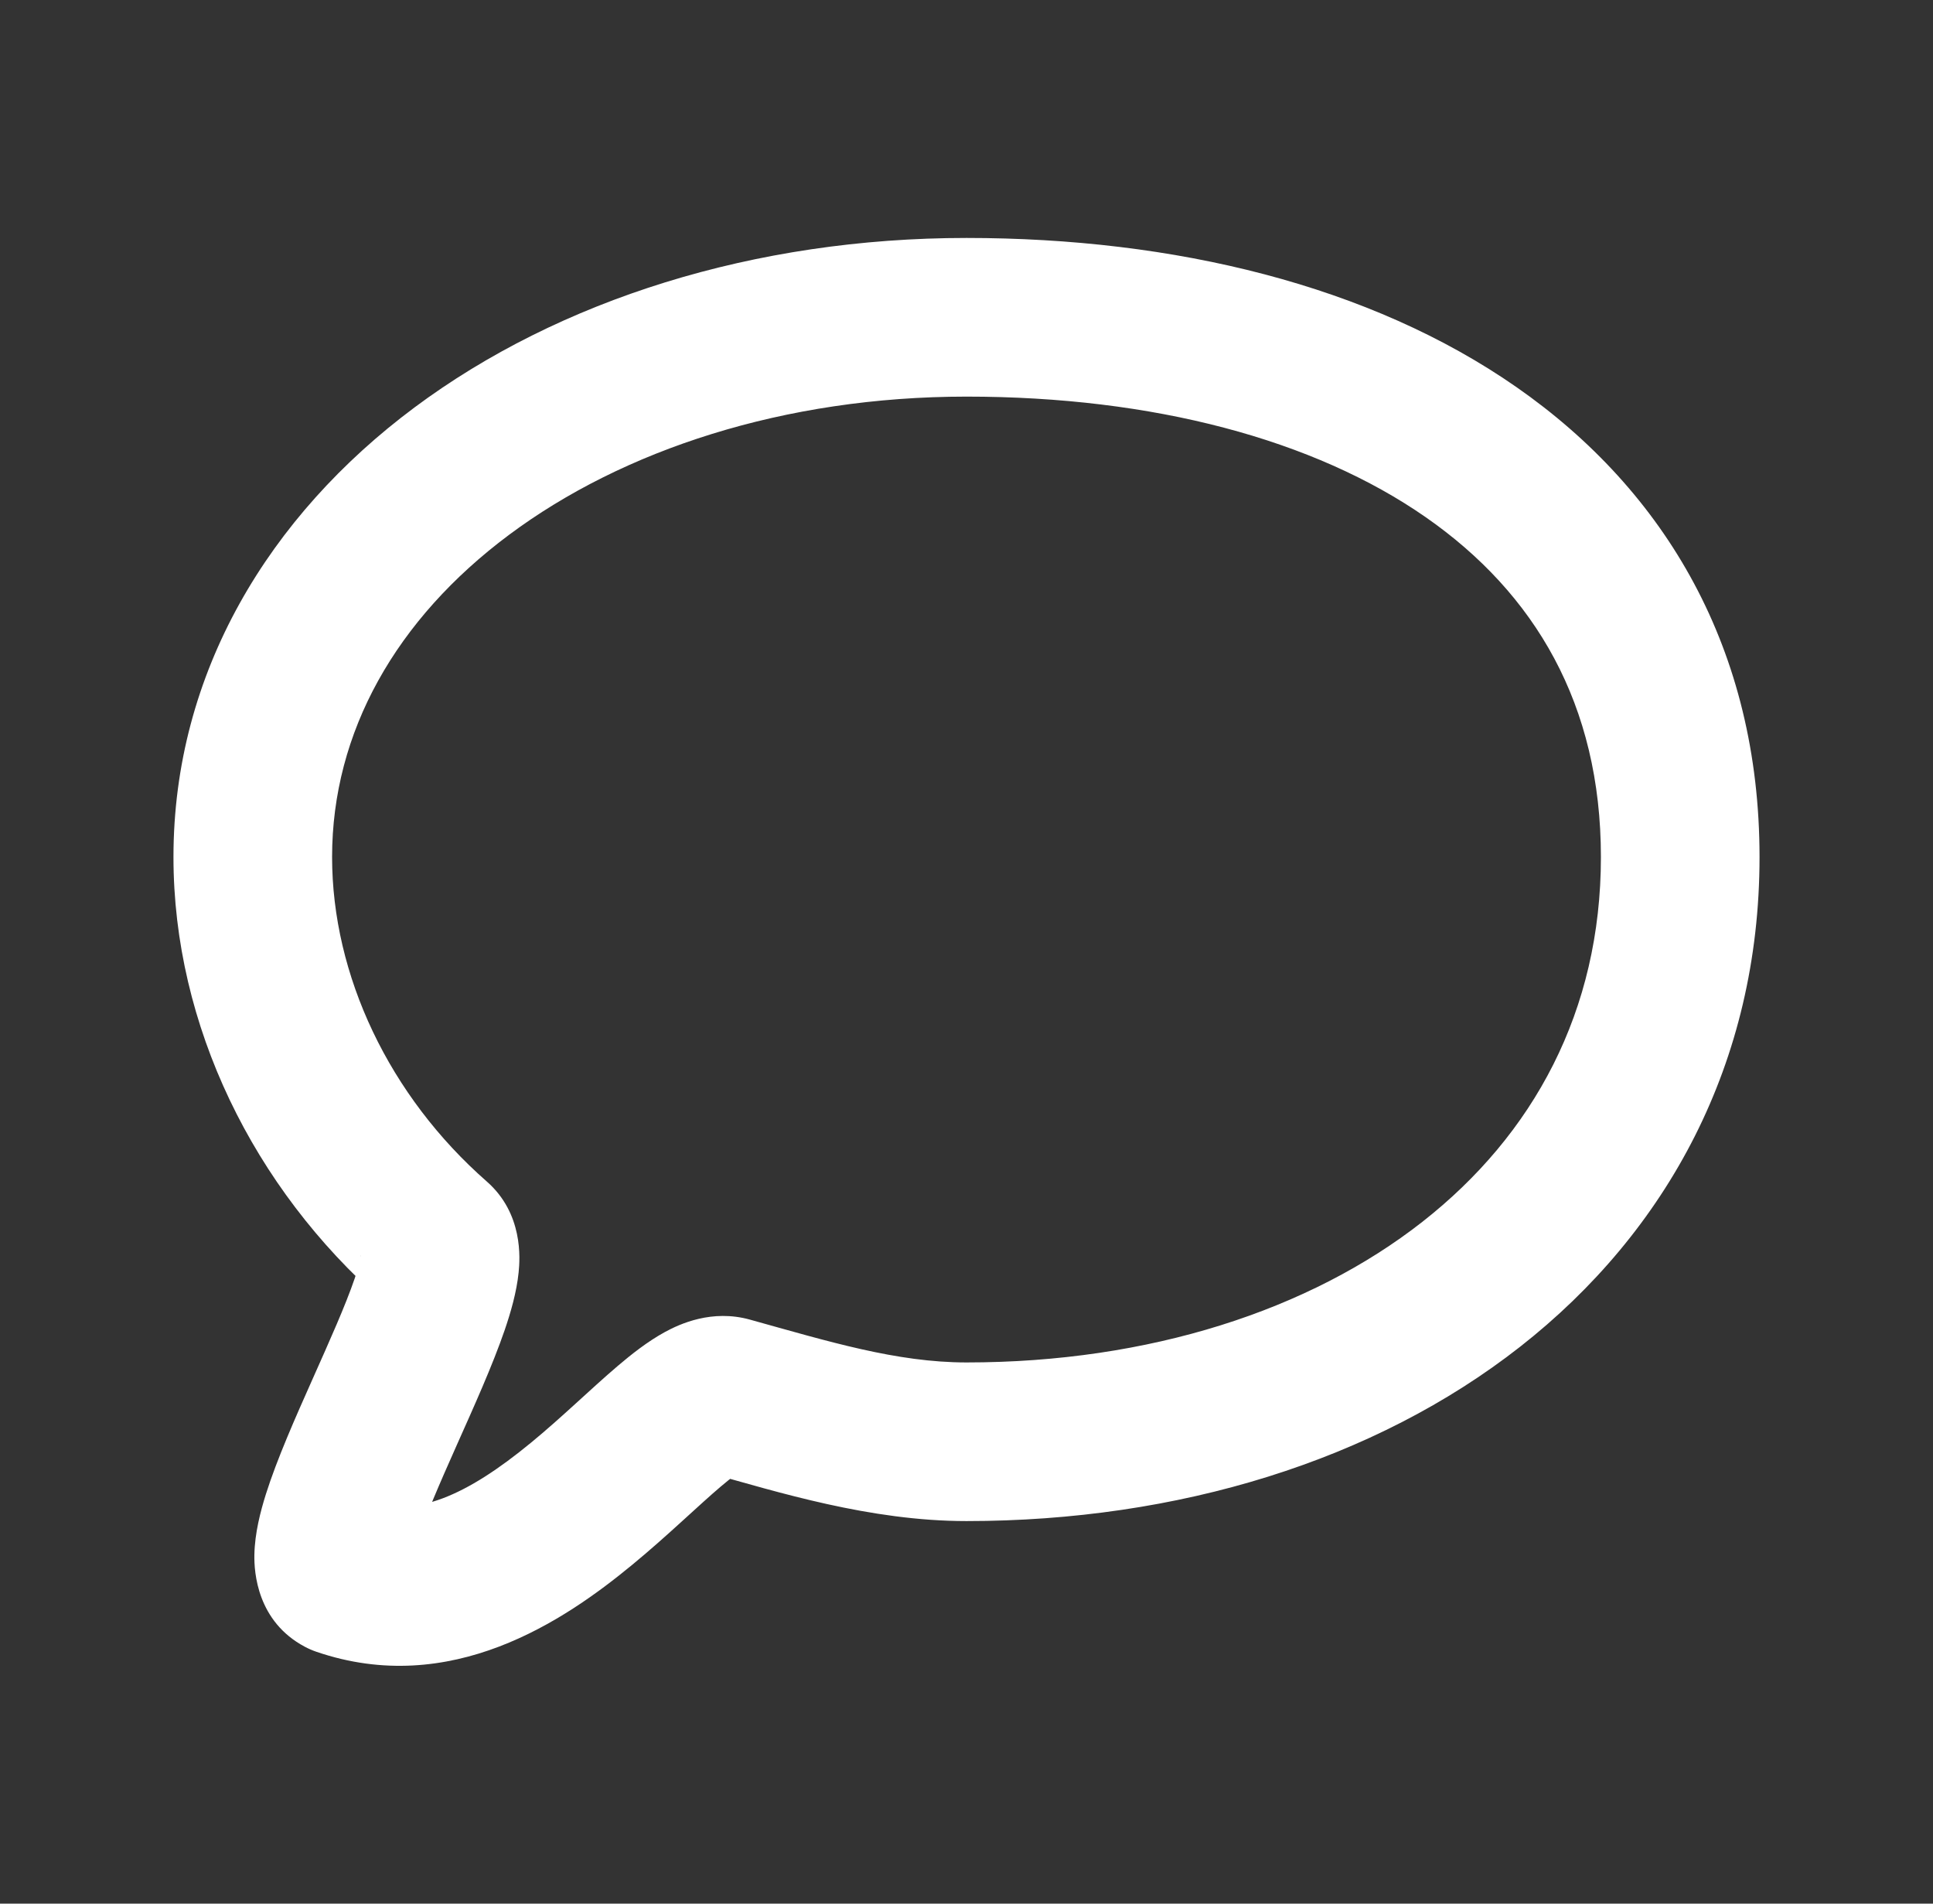 <svg width="65" height="64" viewBox="0 0 65 64" fill="none" xmlns="http://www.w3.org/2000/svg">
<rect x="0" y="0" width="65" height="64" fill="#333333" stroke="none"/>
<path d="M14.611 41.727L12.853 43.732L14.611 41.727ZM24.5 46.934L25.213 44.364L24.5 46.934ZM11.5 53.008L10.246 55.361C10.371 55.428 10.502 55.485 10.636 55.531L11.5 53.008ZM53.833 28.813C53.833 33.989 51.567 38.149 47.826 41.08C44.035 44.05 38.646 45.805 32.5 45.805V51.138C39.609 51.138 46.22 49.113 51.115 45.278C56.06 41.404 59.167 35.735 59.167 28.813H53.833ZM11.167 28.813C11.167 24.611 13.318 20.812 17.123 17.977C20.947 15.128 26.369 13.334 32.5 13.334V8C25.376 8 18.798 10.078 13.936 13.7C9.055 17.337 5.833 22.611 5.833 28.813H11.167ZM32.5 13.334C38.769 13.334 44.183 14.771 47.947 17.392C51.608 19.942 53.833 23.678 53.833 28.813H59.167C59.167 21.851 56.019 16.514 50.994 13.015C46.072 9.588 39.486 8 32.5 8V13.334ZM16.369 39.722C13.088 36.845 11.167 32.796 11.167 28.813H5.833C5.833 34.48 8.533 39.944 12.853 43.732L16.369 39.722ZM32.5 45.805C30.144 45.805 27.861 45.099 25.213 44.364L23.787 49.504C26.143 50.157 29.246 51.138 32.5 51.138V45.805ZM25.213 44.364C23.942 44.012 22.863 44.507 22.354 44.785C21.771 45.104 21.225 45.538 20.779 45.917C20.319 46.308 19.816 46.771 19.348 47.196C18.861 47.639 18.373 48.077 17.865 48.495C15.67 50.303 13.957 51.031 12.364 50.485L10.636 55.531C15.154 57.078 18.966 54.498 21.256 52.611C21.87 52.106 22.438 51.595 22.934 51.144C23.451 50.675 23.86 50.298 24.233 49.981C24.619 49.653 24.826 49.512 24.911 49.466C25.069 49.38 24.571 49.721 23.787 49.504L25.213 44.364ZM12.754 50.655C13.296 50.944 13.614 51.396 13.763 51.776C13.892 52.104 13.886 52.343 13.886 52.376C13.885 52.425 13.889 52.279 14.027 51.842C14.289 51.008 14.781 49.883 15.371 48.558C15.922 47.323 16.565 45.9 16.971 44.716C17.17 44.135 17.372 43.446 17.44 42.774C17.487 42.308 17.595 40.797 16.369 39.722L12.853 43.732C11.954 42.944 12.16 41.974 12.133 42.237C12.127 42.295 12.084 42.525 11.925 42.987C11.616 43.891 11.094 45.054 10.5 46.387C9.946 47.63 9.312 49.056 8.939 50.24C8.76 50.811 8.568 51.54 8.554 52.267C8.541 52.879 8.656 54.514 10.246 55.361L12.754 50.655Z" fill="white"/>
</svg>
